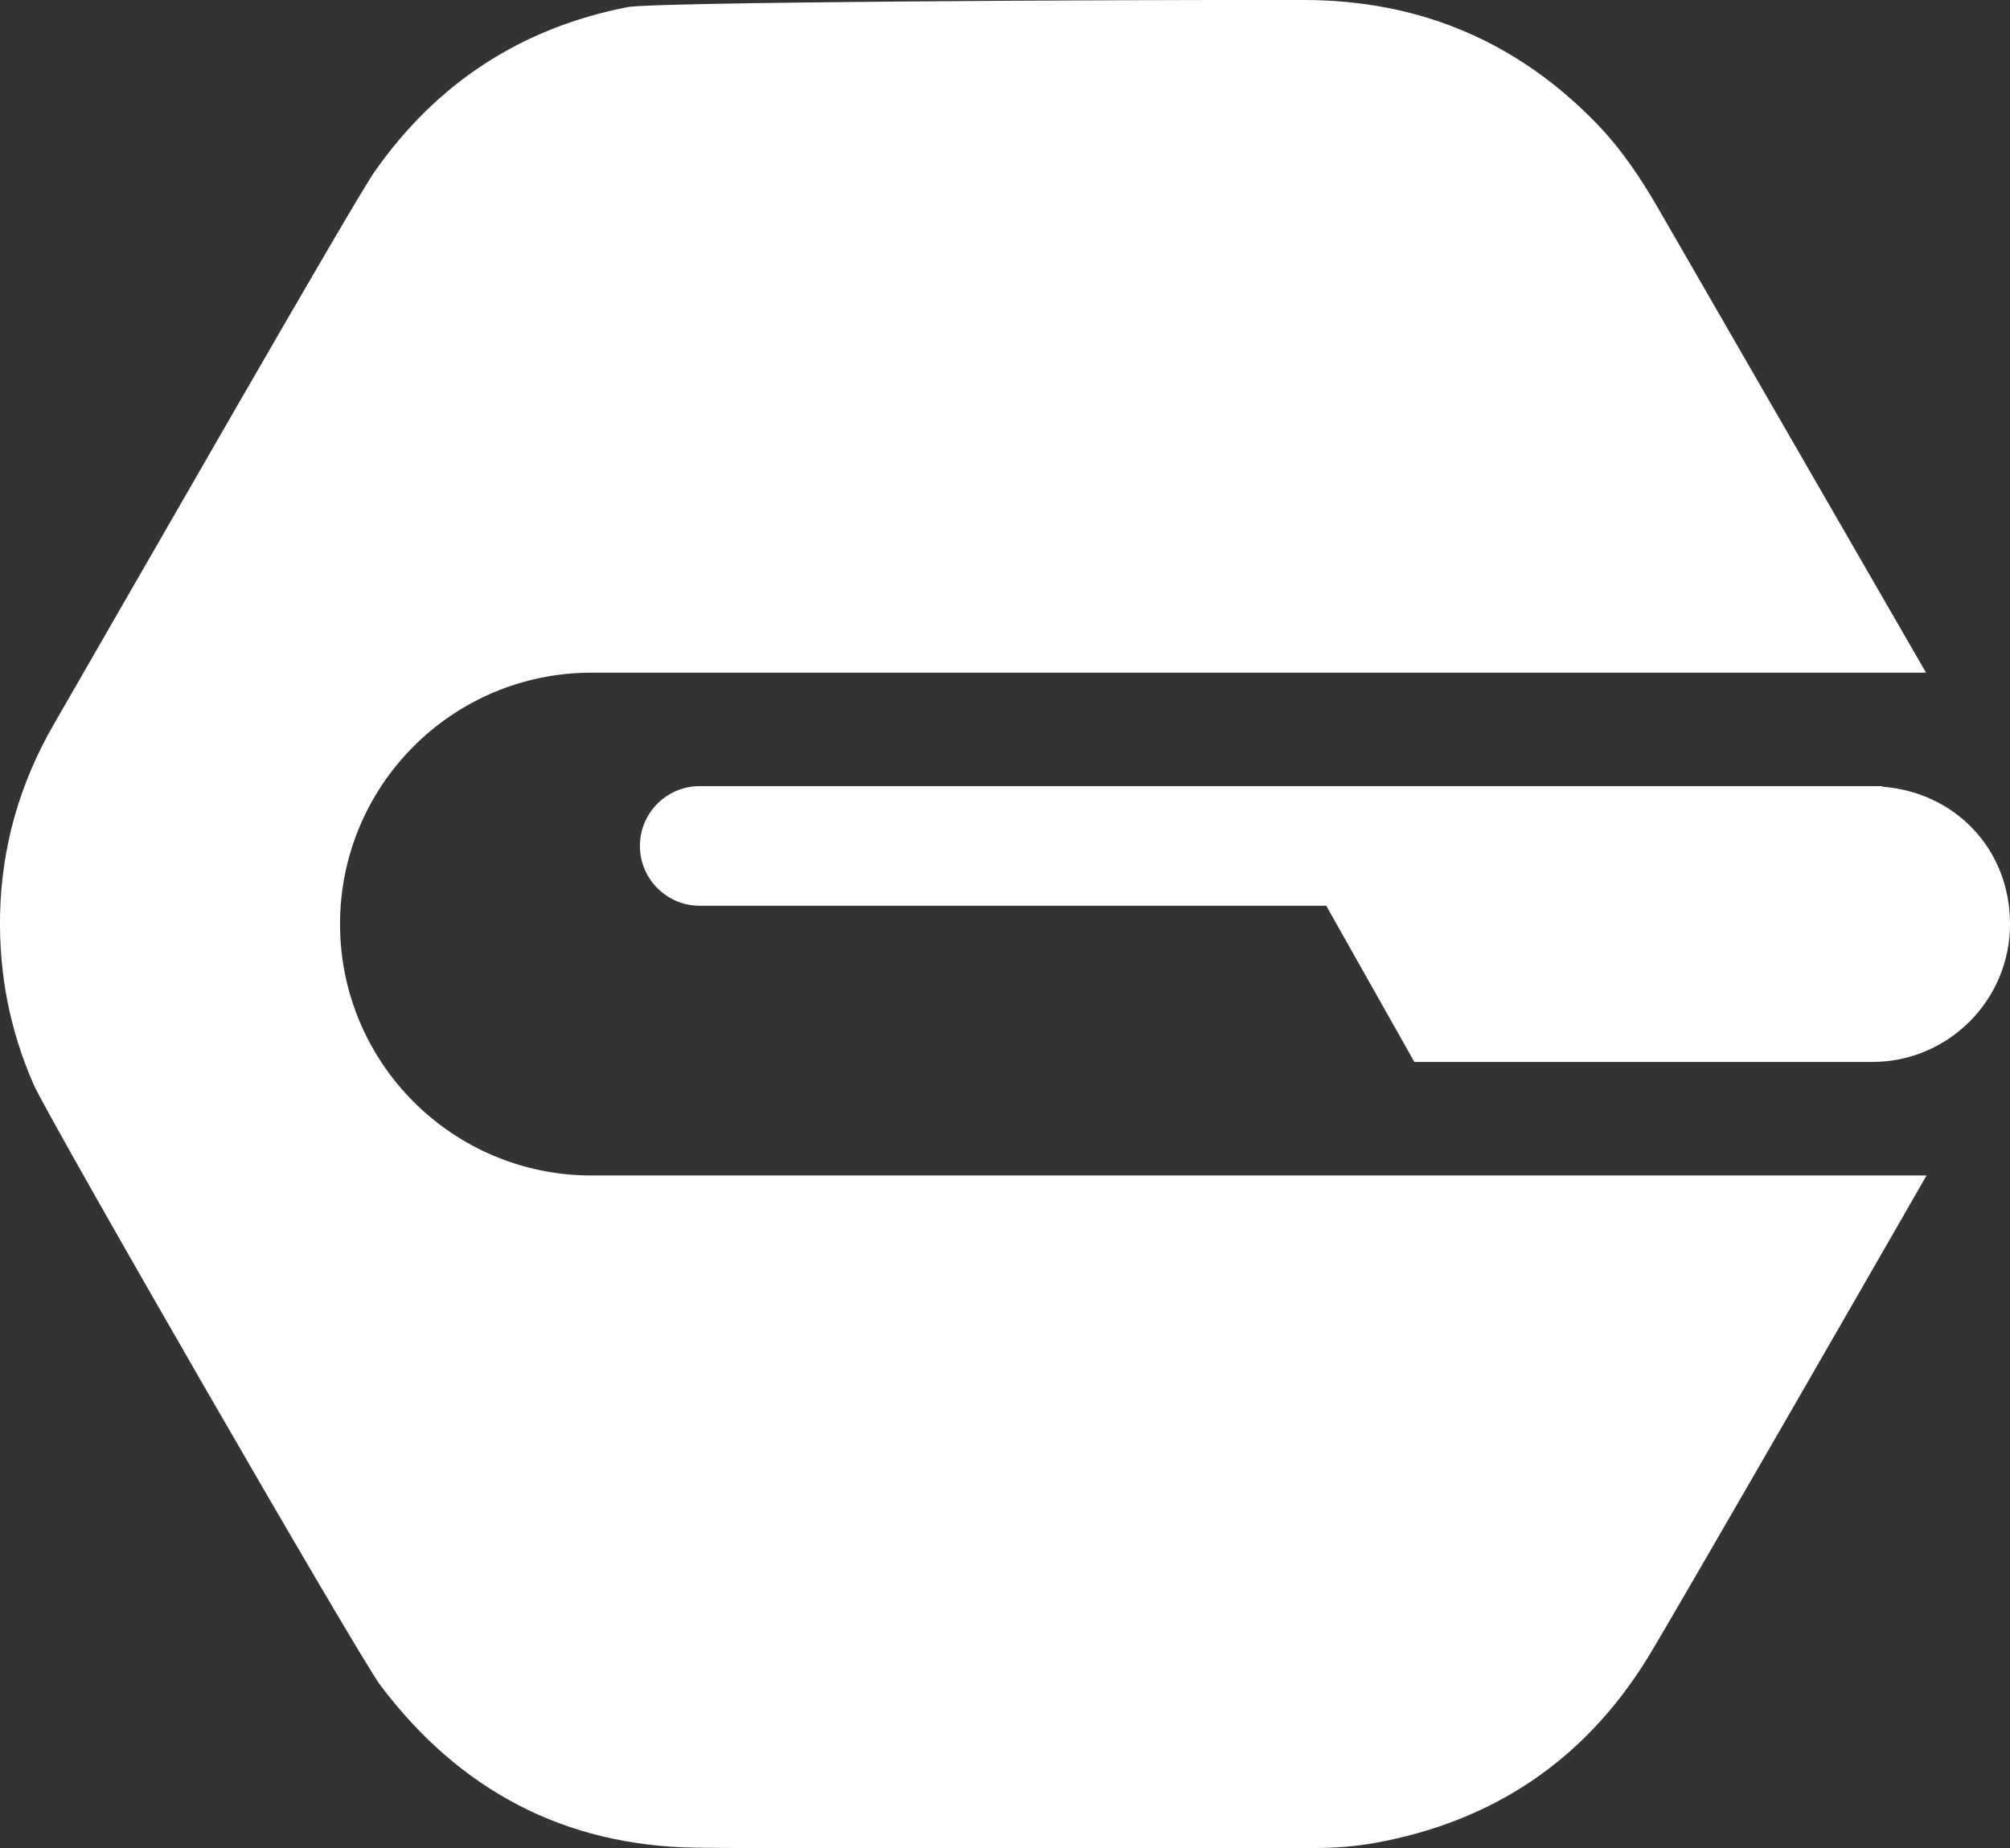 <?xml version="1.0" encoding="UTF-8"?>
<svg id="Layer_1" xmlns="http://www.w3.org/2000/svg" viewBox="0 0 266.42 245.04">
  <rect x="0" y="0" width="266.42" height="245.04" fill="#333333" stroke="none"/>
  <path d="M249.51,104.29v-.07H92.75c-4.38,0-7.93,3.55-7.93,7.93s3.55,7.93,7.93,7.93h83.04l11.68,20.71h57.1s2.35,0,3.57,0c10.1,0,18.28-8.19,18.28-18.28s-7.45-17.51-16.91-18.21Z" style="fill: #ffffff;"/>
  <path d="M255.29,89.18H78.4c-18.41,0-33.33,14.92-33.33,33.33s14.92,33.33,33.33,33.33h176.96c1.26-2.18-33.67,58.64-37.06,64.1-8.35,13.47-20.43,21.55-36.01,24.38-2.69.49-5.41.68-8.14.68-13.71-.01-68.34.14-81.93-.04-17.42-.24-31.31-7.63-41.78-21.5-2.96-3.92-43.98-75.13-45.98-79.67C1.3,136.58-.16,129.06.01,121.2c.2-9.02,2.63-17.39,7.12-25.17C18.85,75.72,46.89,26.71,49.63,22.79,57.88,11,69.08,3.7,83.2.94,86.62.27,146.46-.05,172.92,0c15.2.03,28.17,5.47,38.77,16.44,3.26,3.38,5.84,7.26,8.18,11.32,9.52,16.53,35.42,61.42,35.42,61.42Z" style="fill: #ffffff;"/>
</svg>